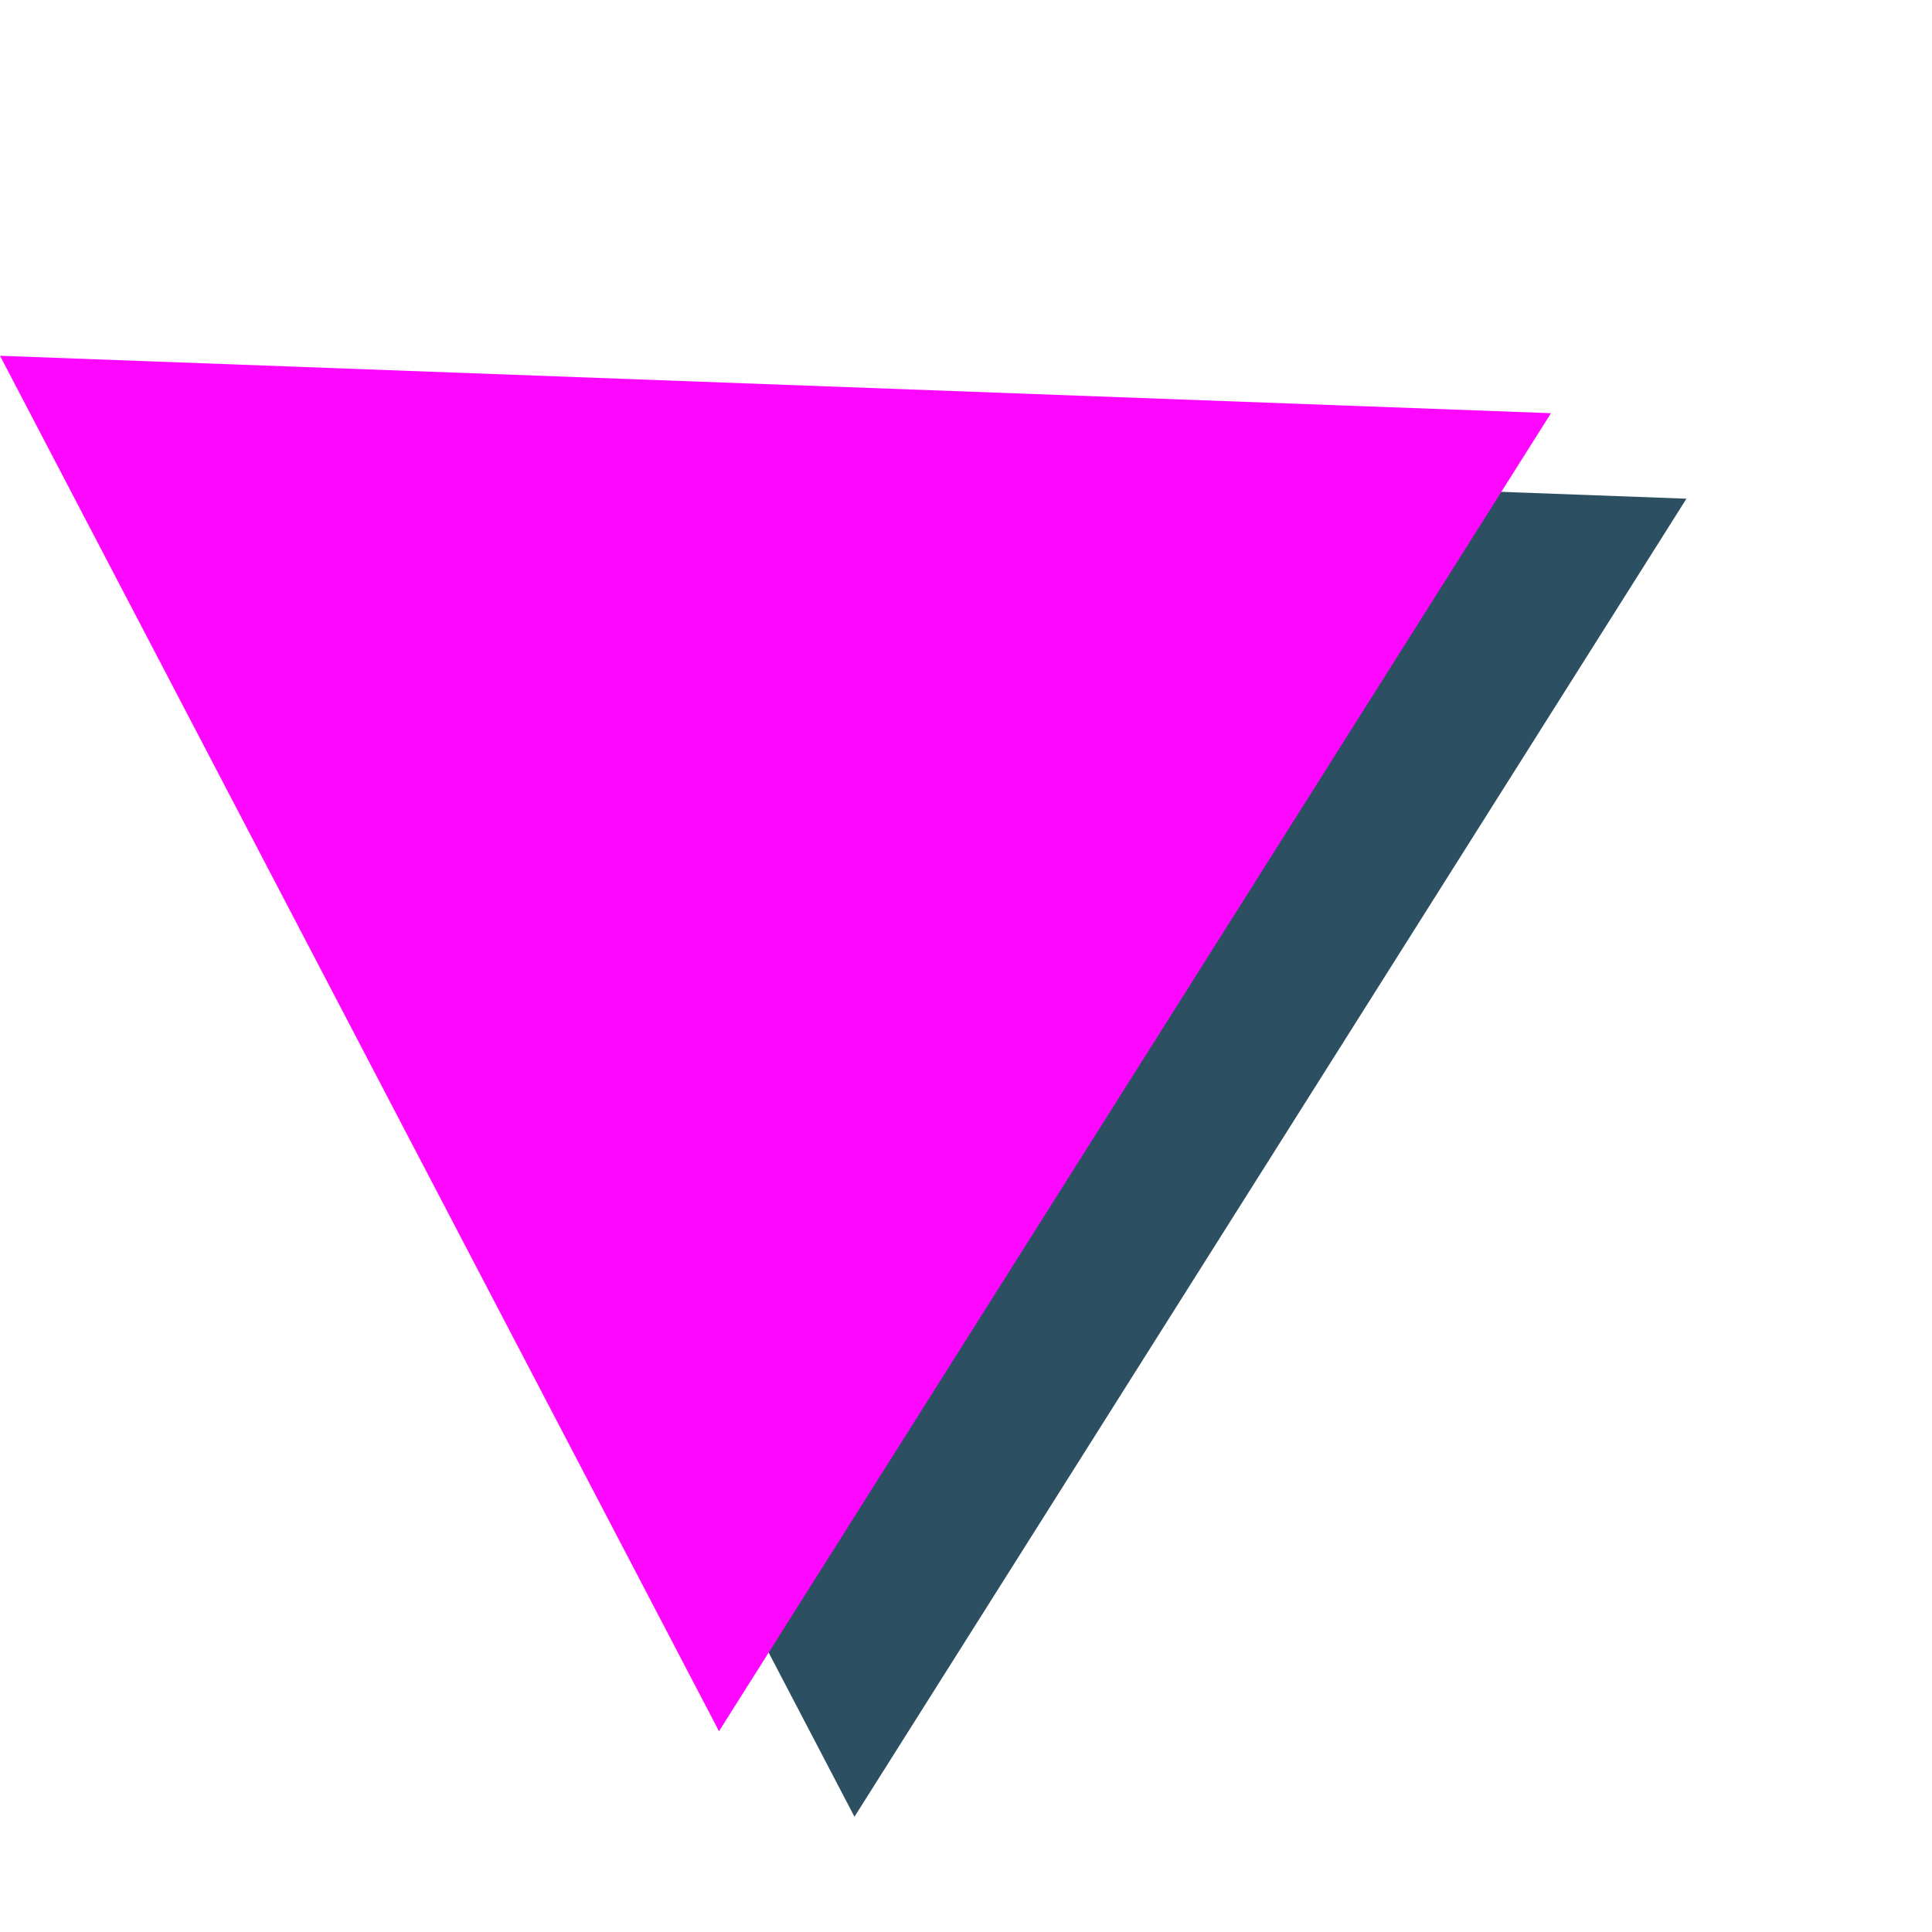 <svg width="188" height="188" viewBox="0 0 188 188" fill="none" xmlns="http://www.w3.org/2000/svg"><g clip-path="url(#clip0)"><path d="M83.147 176.785L13.182 42.941L164.106 48.527L83.147 176.785Z" fill="#2C4F62"/><path d="M69.965 168.464L0 34.62L150.924 40.206L69.965 168.464Z" fill="#FE07FF"/></g><defs><clipPath id="clip0"><rect width="157" height="157" fill="#fff" transform="translate(0 34.62) rotate(-12.739)"/></clipPath></defs></svg>